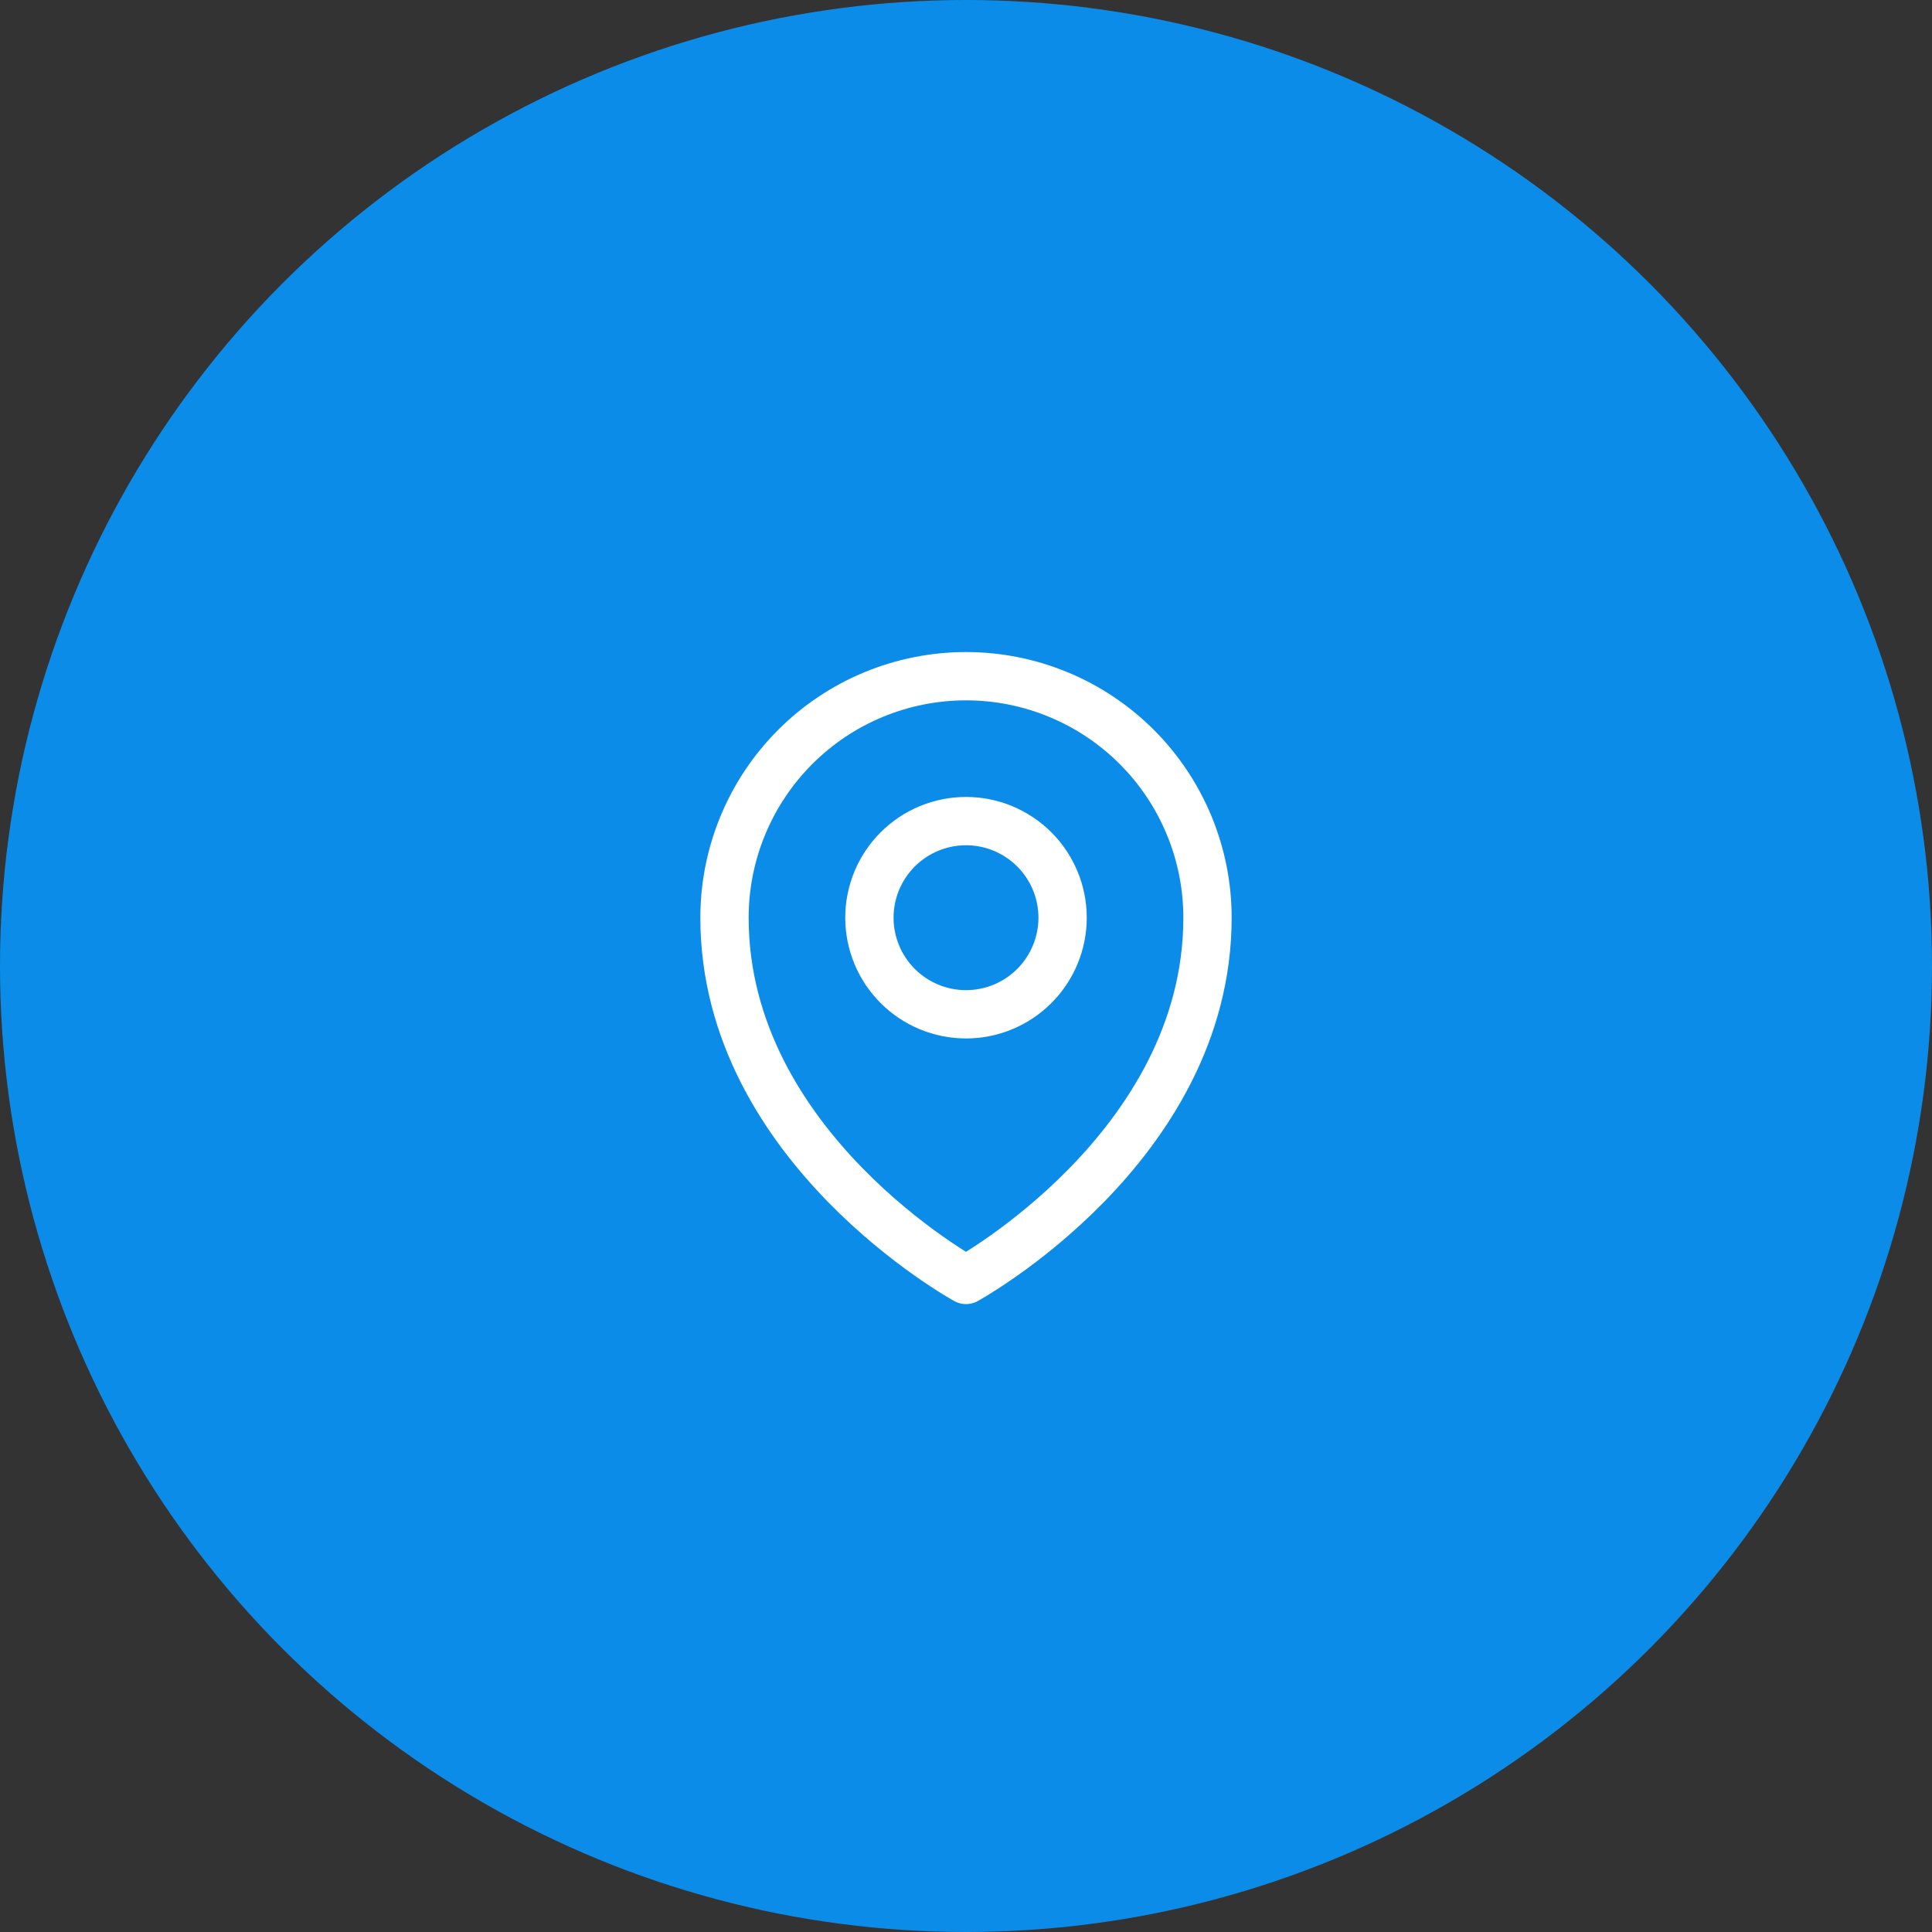 <svg xmlns="http://www.w3.org/2000/svg" width="40" height="40" viewBox="0 0 40 40" fill="none"><rect x="0" y="0" width="40" height="40" fill="#333333" stroke="none"/><circle cx="20" cy="20" r="20" fill="#0C8CE9"></circle><path d="M22 19C22 19.53 21.789 20.039 21.414 20.414C21.039 20.789 20.53 21 20 21C19.47 21 18.961 20.789 18.586 20.414C18.211 20.039 18 19.53 18 19C18 18.47 18.211 17.961 18.586 17.586C18.961 17.211 19.47 17 20 17C20.53 17 21.039 17.211 21.414 17.586C21.789 17.961 22 18.47 22 19V19Z" stroke="white" stroke-linecap="round" stroke-linejoin="round"></path><path d="M25 19C25 23.761 20 26.5 20 26.5C20 26.5 15 23.761 15 19C15 17.674 15.527 16.402 16.465 15.464C17.402 14.527 18.674 14 20 14C21.326 14 22.598 14.527 23.535 15.464C24.473 16.402 25 17.674 25 19V19Z" stroke="white" stroke-linecap="round" stroke-linejoin="round"></path></svg>